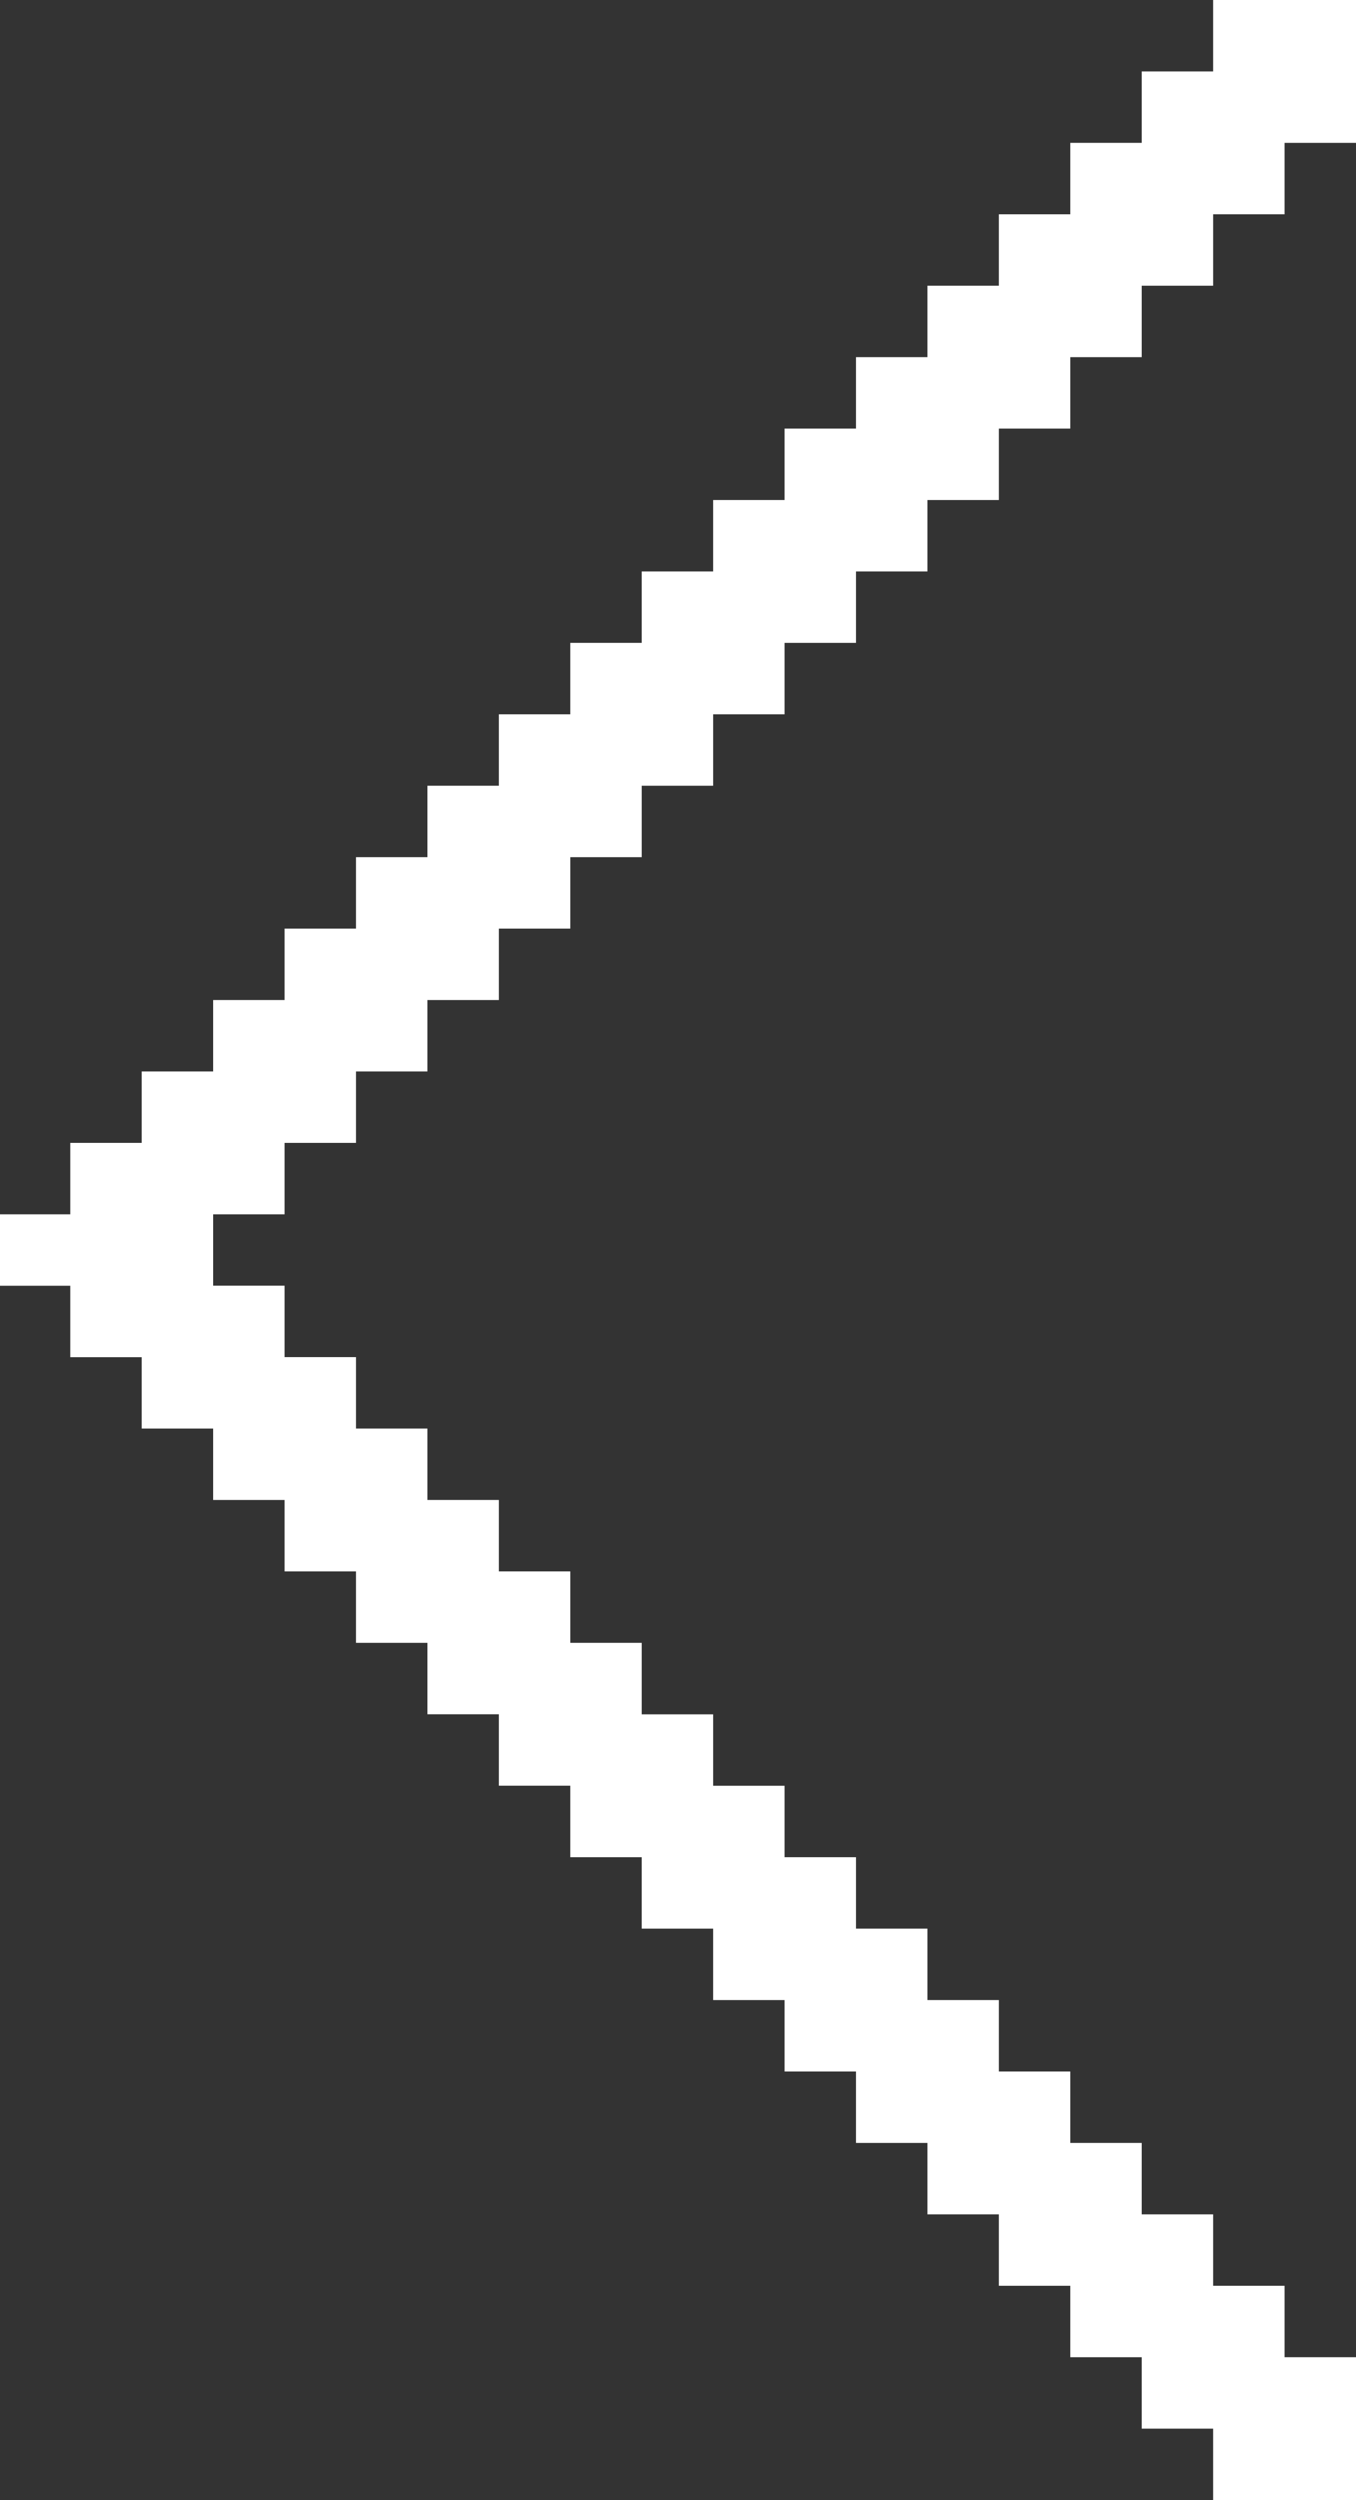 <?xml version="1.0" encoding="utf-8"?>
<!-- Generator: Adobe Illustrator 15.1.0, SVG Export Plug-In . SVG Version: 6.00 Build 0)  -->
<!DOCTYPE svg PUBLIC "-//W3C//DTD SVG 1.1//EN" "http://www.w3.org/Graphics/SVG/1.1/DTD/svg11.dtd">
<svg version="1.1" id="Layer_1" xmlns="http://www.w3.org/2000/svg" xmlns:xlink="http://www.w3.org/1999/xlink" x="0px" y="0px"
	 width="18.984px" height="35px" viewBox="0 0 18.984 35" enable-background="new 0 0 18.984 35" xml:space="preserve">
<rect x="0" y="0" width="18.984" height="35" fill="#333333" stroke="none"/>
<polygon fill="#FFFFFF" points="3.984,17 3.984,16 4.984,16 4.984,15 5.984,15 5.984,14 6.984,14 6.984,13 7.984,13 7.984,12 
	8.984,12 8.984,11 9.984,11 9.984,10 10.984,10 10.984,9 11.984,9 11.984,8 12.984,8 12.984,7 13.984,7 13.984,6 14.984,6 14.984,5 
	15.984,5 15.984,4 16.984,4 16.984,3 17.984,3 17.984,2 18.984,2 18.984,0 16.984,0 16.984,1 15.984,1 15.984,2 14.984,2 14.984,3 
	13.984,3 13.984,4 12.984,4 12.984,5 11.984,5 11.984,6 10.984,6 10.984,7 9.984,7 9.984,8 8.984,8 8.984,9 7.984,9 7.984,10 
	6.984,10 6.984,11 5.984,11 5.984,12 4.984,12 4.984,13 3.984,13 3.984,14 2.984,14 2.984,15 1.984,15 1.984,16 0.984,16 0.984,17 
	0,17 0,18 0.984,18 0.984,19 1.984,19 1.984,19.999 2.984,19.999 2.984,20.999 3.984,20.999 3.984,21.999 4.984,21.999 
	4.984,22.999 5.984,22.999 5.984,23.999 6.984,23.999 6.984,24.999 7.984,24.999 7.984,26 8.984,26 8.984,27 9.984,27 9.984,28 
	10.984,28 10.984,29 11.984,29 11.984,30 12.984,30 12.984,31 13.984,31 13.984,32 14.984,32 14.984,33 15.984,33 15.984,34 
	16.984,34 16.984,35 18.984,35 18.984,33 17.984,33 17.984,32 16.984,32 16.984,31 15.984,31 15.984,30 14.984,30 14.984,29 
	13.984,29 13.984,28 12.984,28 12.984,27 11.984,27 11.984,26 10.984,26 10.984,25 9.984,25 9.984,24 8.984,24 8.984,22.999 
	7.984,22.999 7.984,21.999 6.984,21.999 6.984,20.999 5.984,20.999 5.984,19.999 4.984,19.999 4.984,18.999 3.984,18.999 
	3.984,17.999 2.984,17.999 2.984,17 "/>
</svg>
